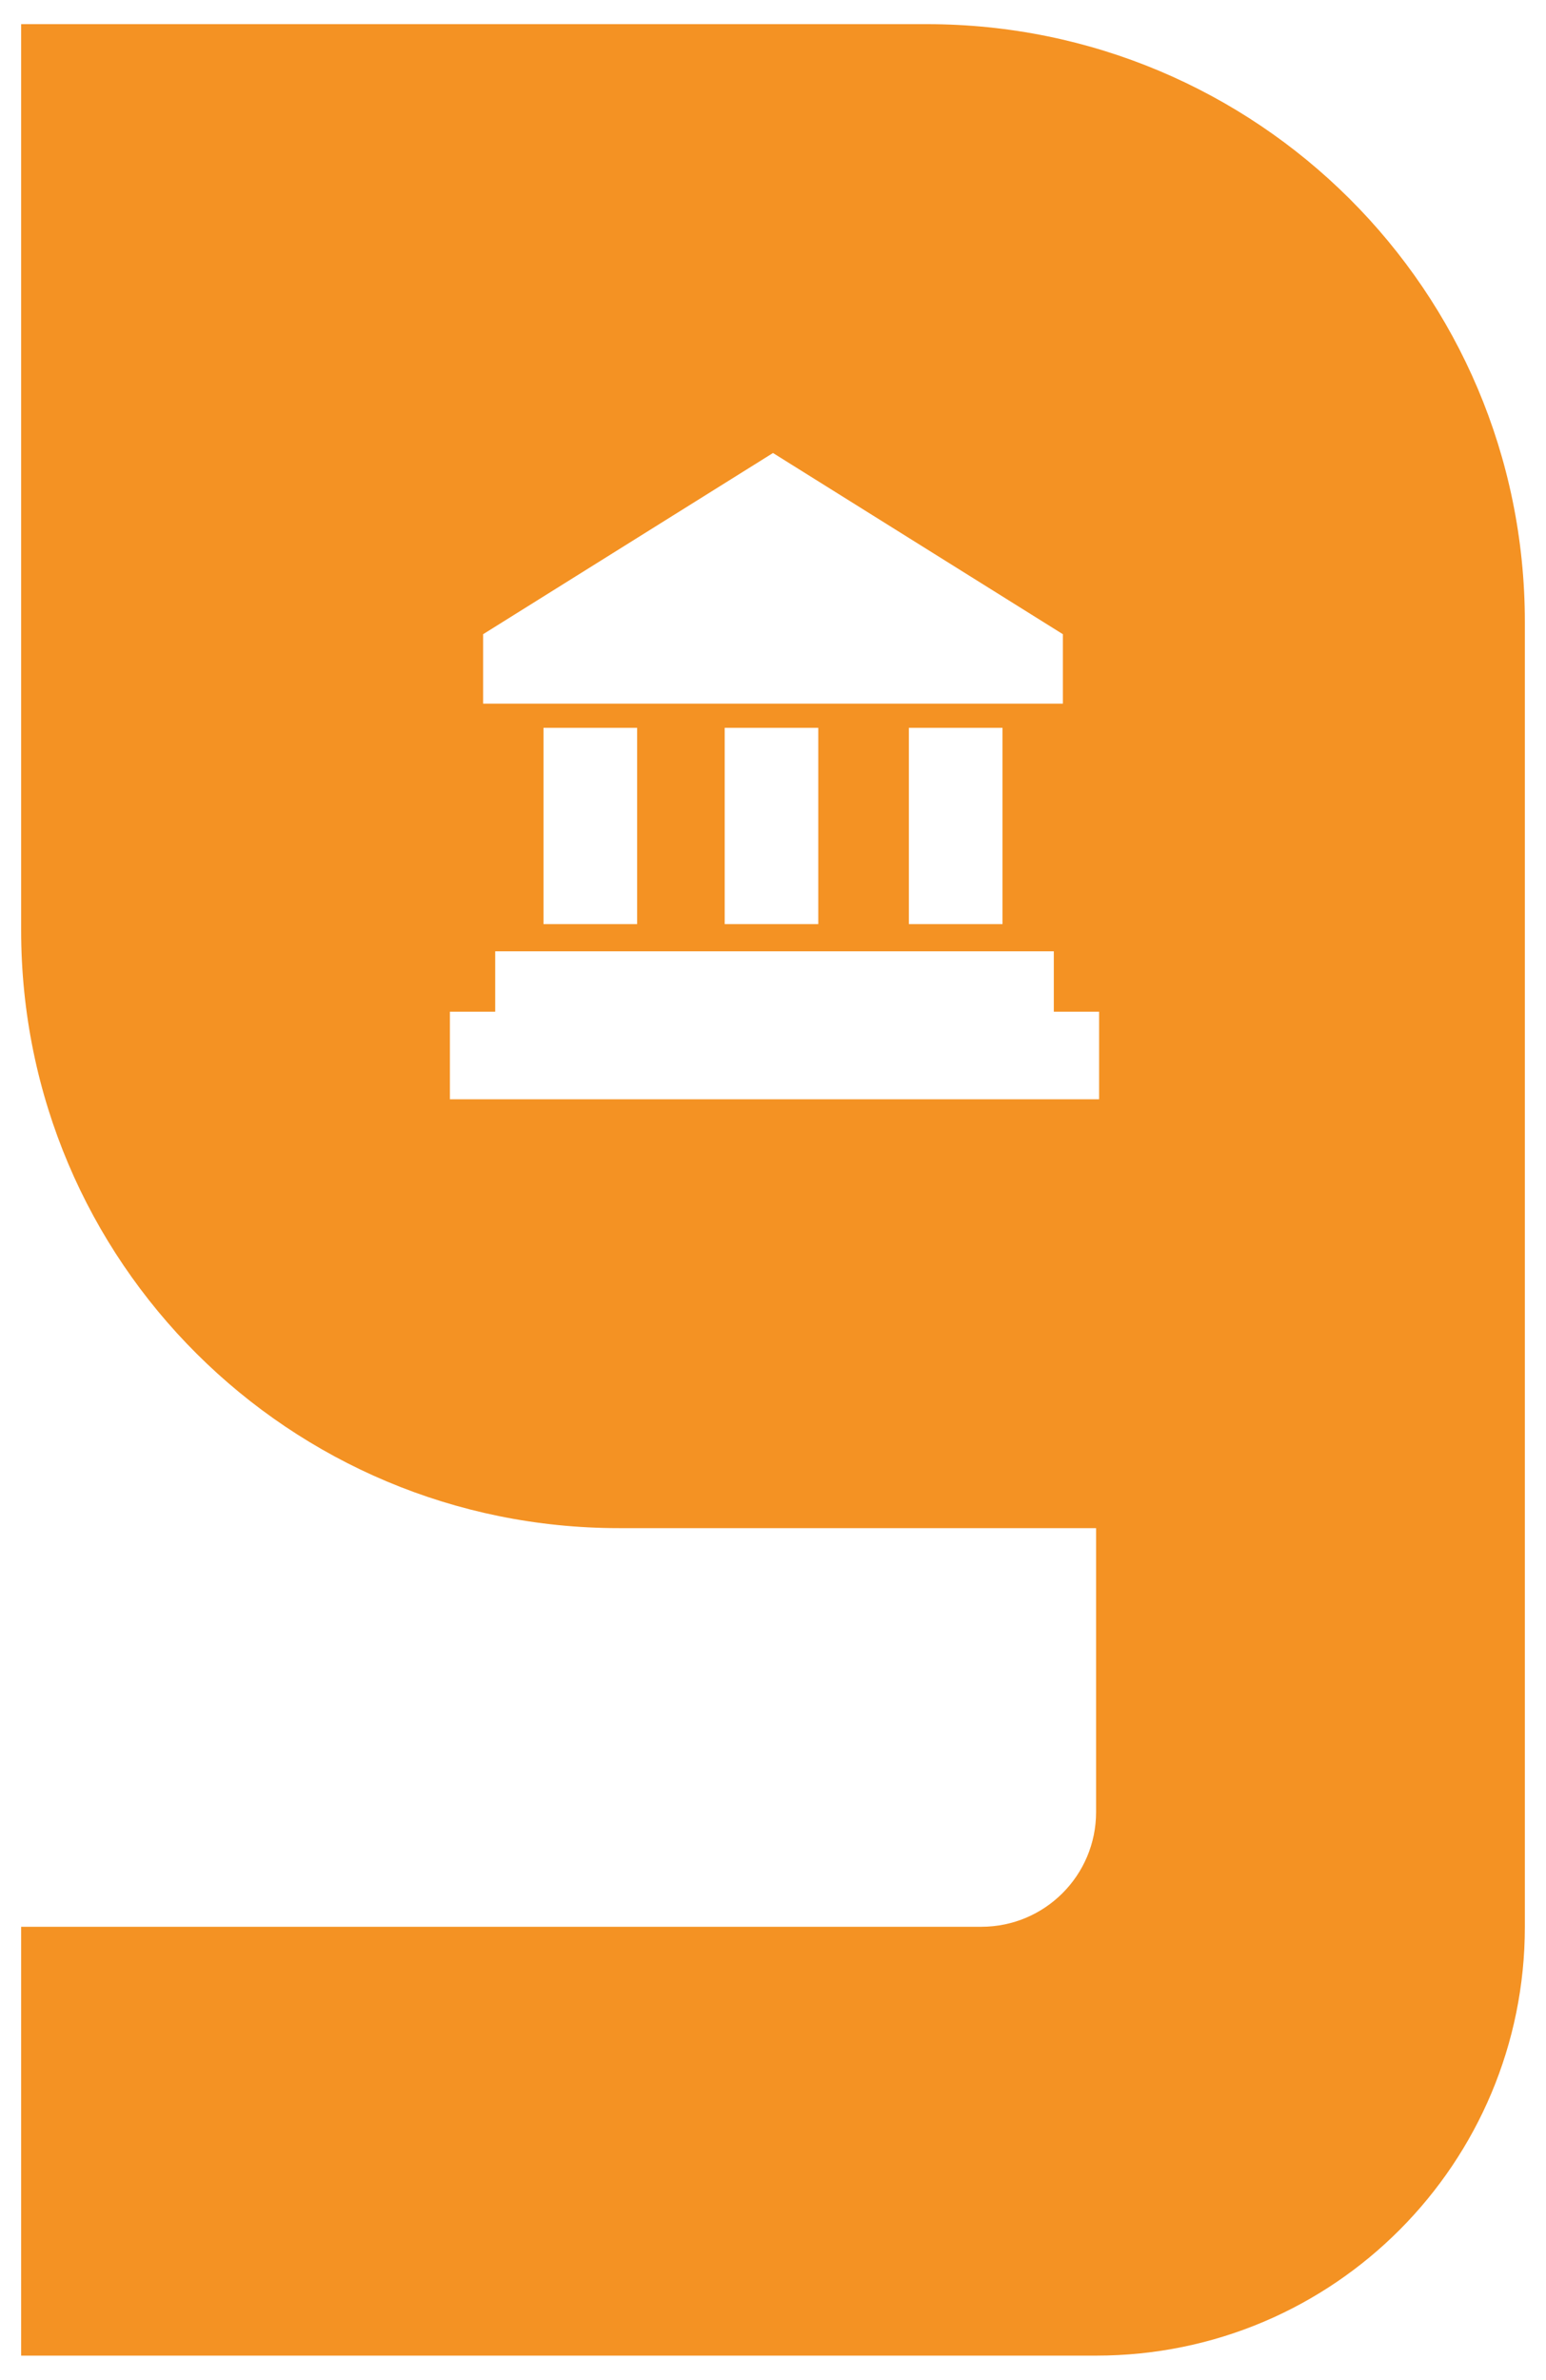 <?xml version="1.0" encoding="utf-8"?>
<!-- Generator: Adobe Illustrator 27.7.0, SVG Export Plug-In . SVG Version: 6.00 Build 0)  -->
<svg version="1.1" id="Layer_1" xmlns="http://www.w3.org/2000/svg" xmlns:xlink="http://www.w3.org/1999/xlink" x="0px" y="0px"
	 viewBox="0 0 51.2 78.8" style="enable-background:new 0 0 51.2 78.8;" xml:space="preserve">
<style type="text/css">
	.st0{fill:#F49223;}
</style>
<path class="st0" d="M14.9,36.4v-2.9h1.5v-2h18.5v2h1.5v2.9H14.9z M21.1,30.6H18v-6.5h3.1V30.6z M27.2,30.6H24v-6.5h3.1V30.6z
	 M33.2,30.6h-3.1v-6.5h3.1V30.6z M25.6,15l9.6,6v2.3H16v-2.3L25.6,15z M50.5,36.4V20.6c0-11-8.9-19.8-19.8-19.8h-30v30
	c0,11,8.9,19.8,19.8,19.8h15.8V60c0,2.1-1.7,3.8-3.8,3.8H0.7V78h35.6c7.9,0,14.2-6.4,14.2-14.2V36.4z"/>
</svg>
